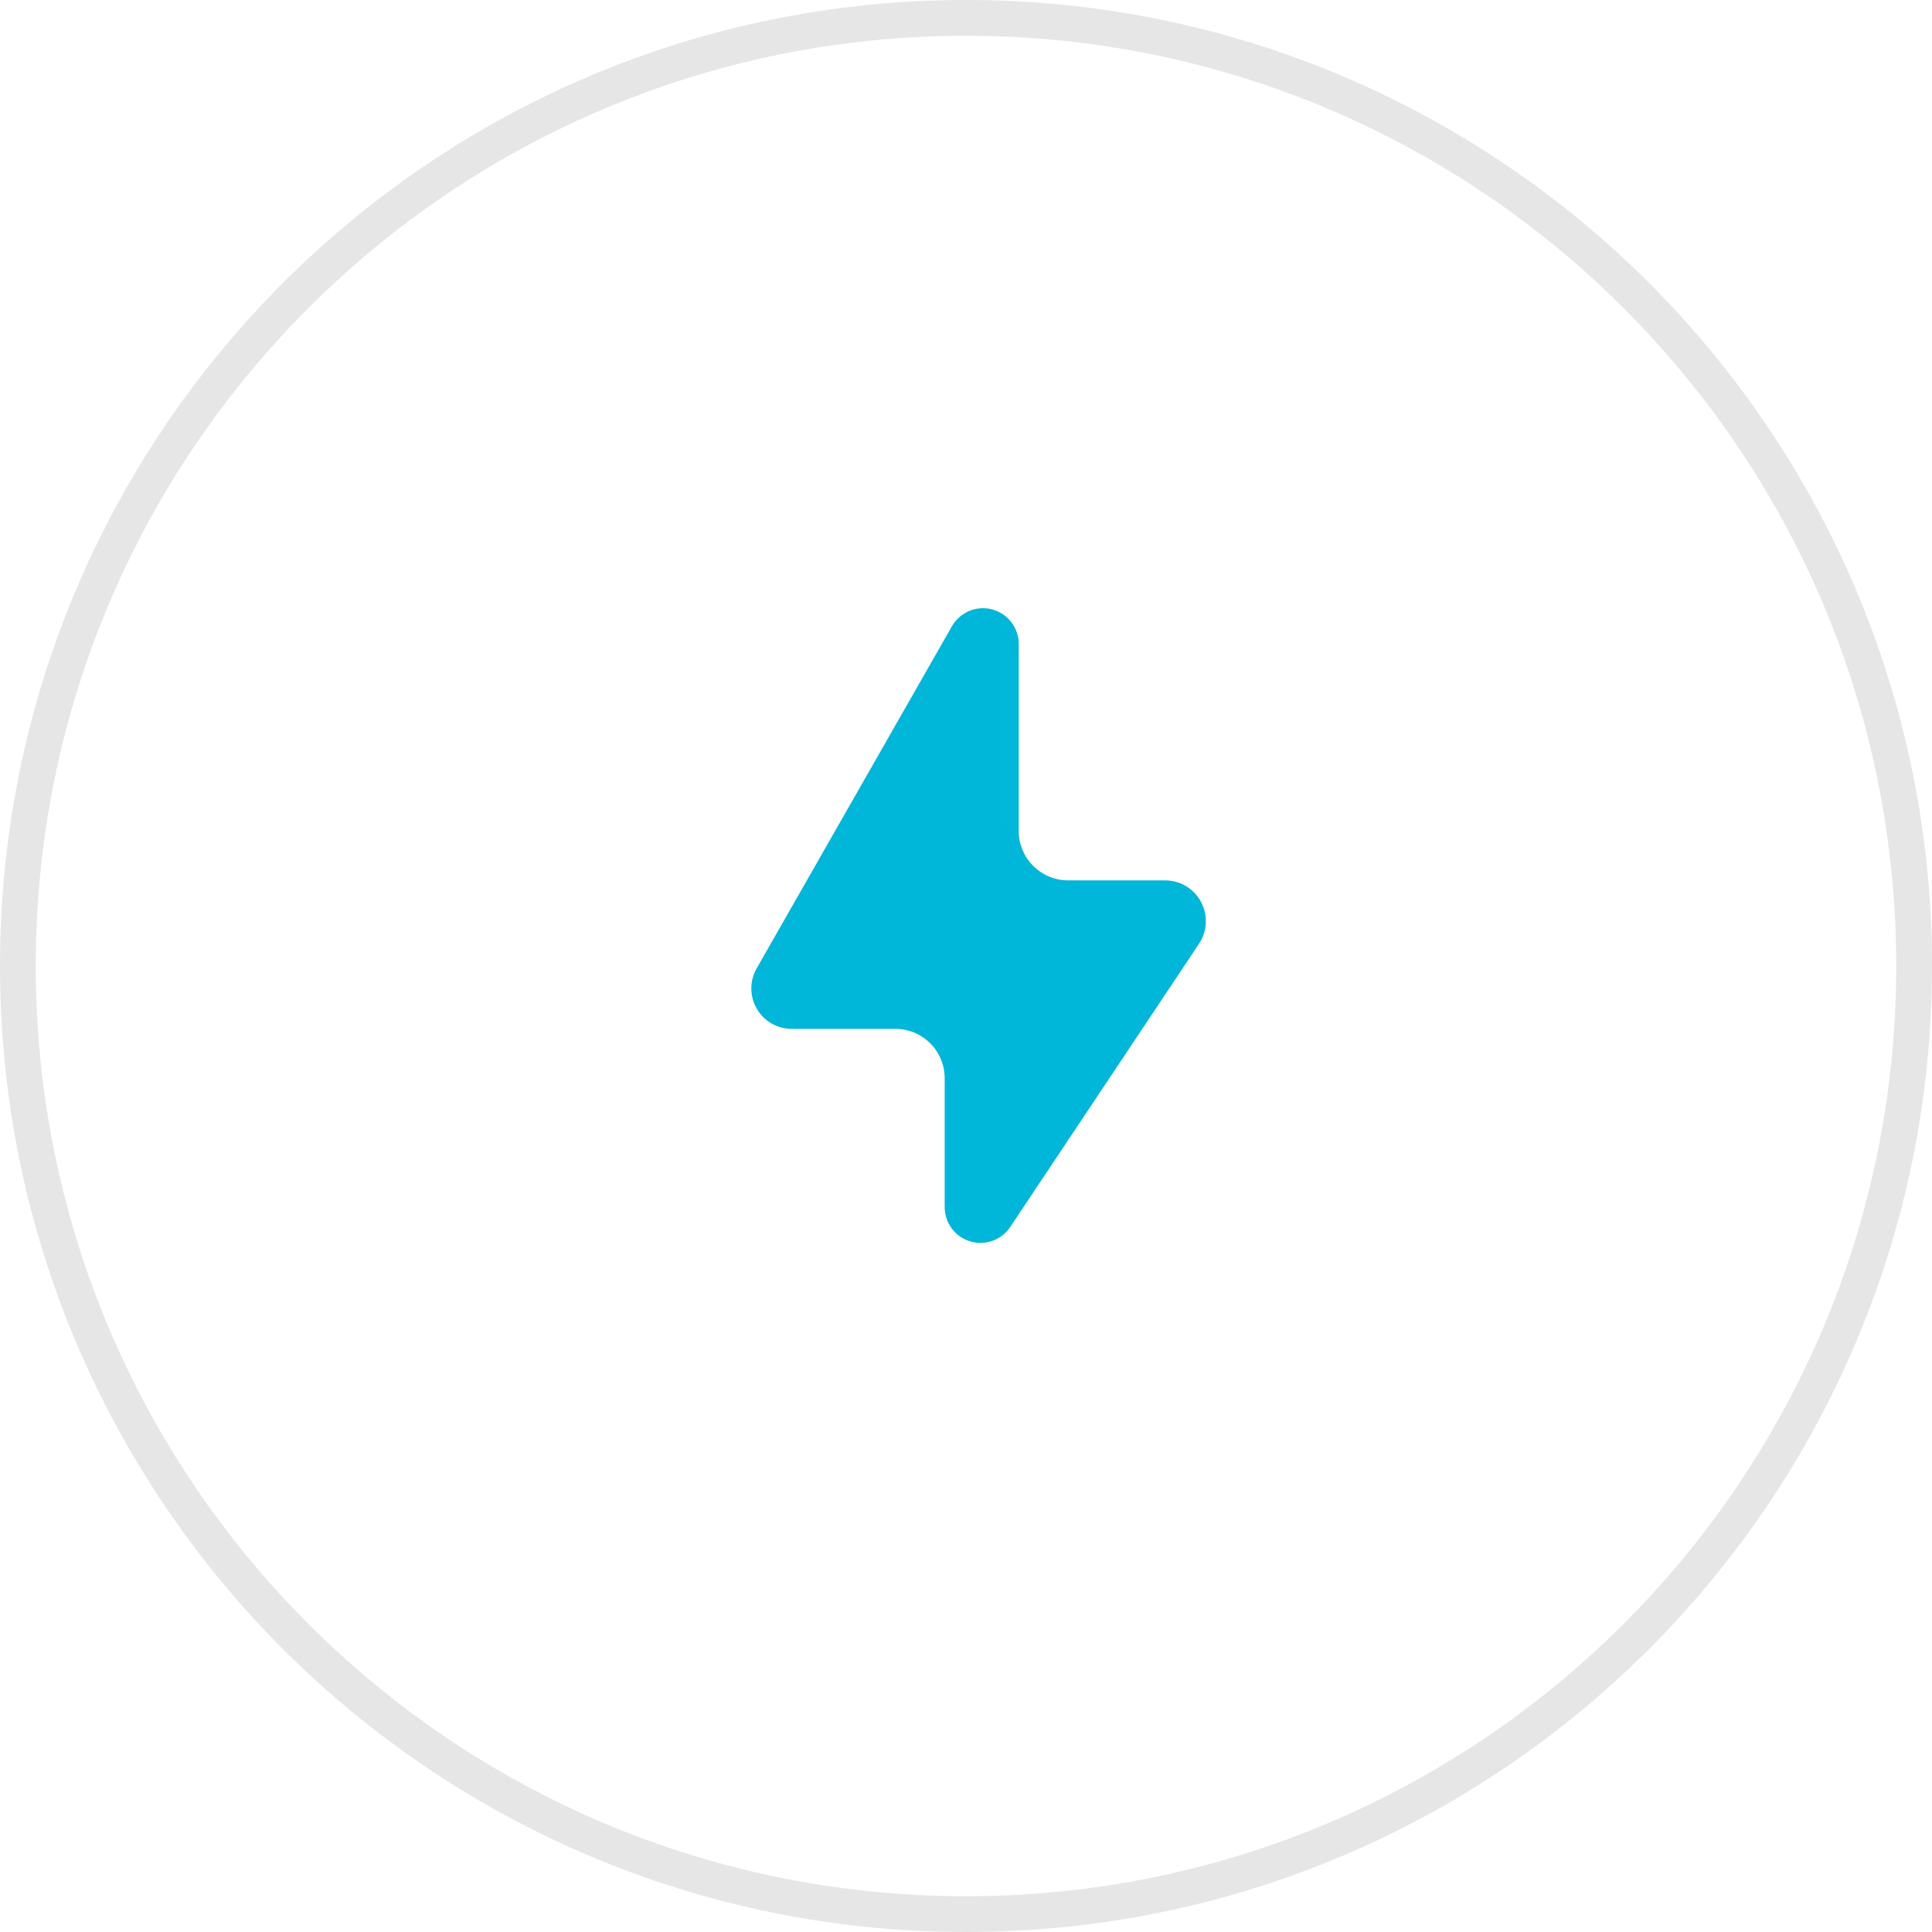 <?xml version="1.0" encoding="UTF-8"?> <svg xmlns="http://www.w3.org/2000/svg" width="54" height="54" viewBox="0 0 54 54" fill="none"><g clip-path="url(#clip0_1495_182)"><path d="M53.5 27C53.5 12.364 41.636 0.5 27 0.5C12.364 0.5 0.5 12.364 0.5 27C0.5 41.636 12.364 53.5 27 53.5C41.636 53.5 53.5 41.636 53.5 27Z" stroke="black" stroke-opacity="0.1"></path><path d="M26.605 17.507L21.154 27.057C20.948 27.41 20.949 27.848 21.156 28.2C21.363 28.553 21.745 28.766 22.154 28.757H25.015C25.382 28.754 25.736 28.899 25.997 29.158C26.258 29.417 26.404 29.769 26.404 30.137V33.747C26.408 34.186 26.697 34.571 27.117 34.697C27.537 34.823 27.99 34.661 28.235 34.297L33.514 26.377C33.745 26.029 33.767 25.582 33.571 25.212C33.375 24.843 32.993 24.611 32.575 24.607H29.855C29.092 24.607 28.474 23.989 28.474 23.227V18.007C28.478 17.552 28.173 17.152 27.733 17.034C27.293 16.916 26.829 17.111 26.605 17.507Z" fill="#00B6D9"></path></g><defs><clipPath id="clip0_1495_182"><rect width="54" height="54" fill="white"></rect></clipPath></defs></svg> 